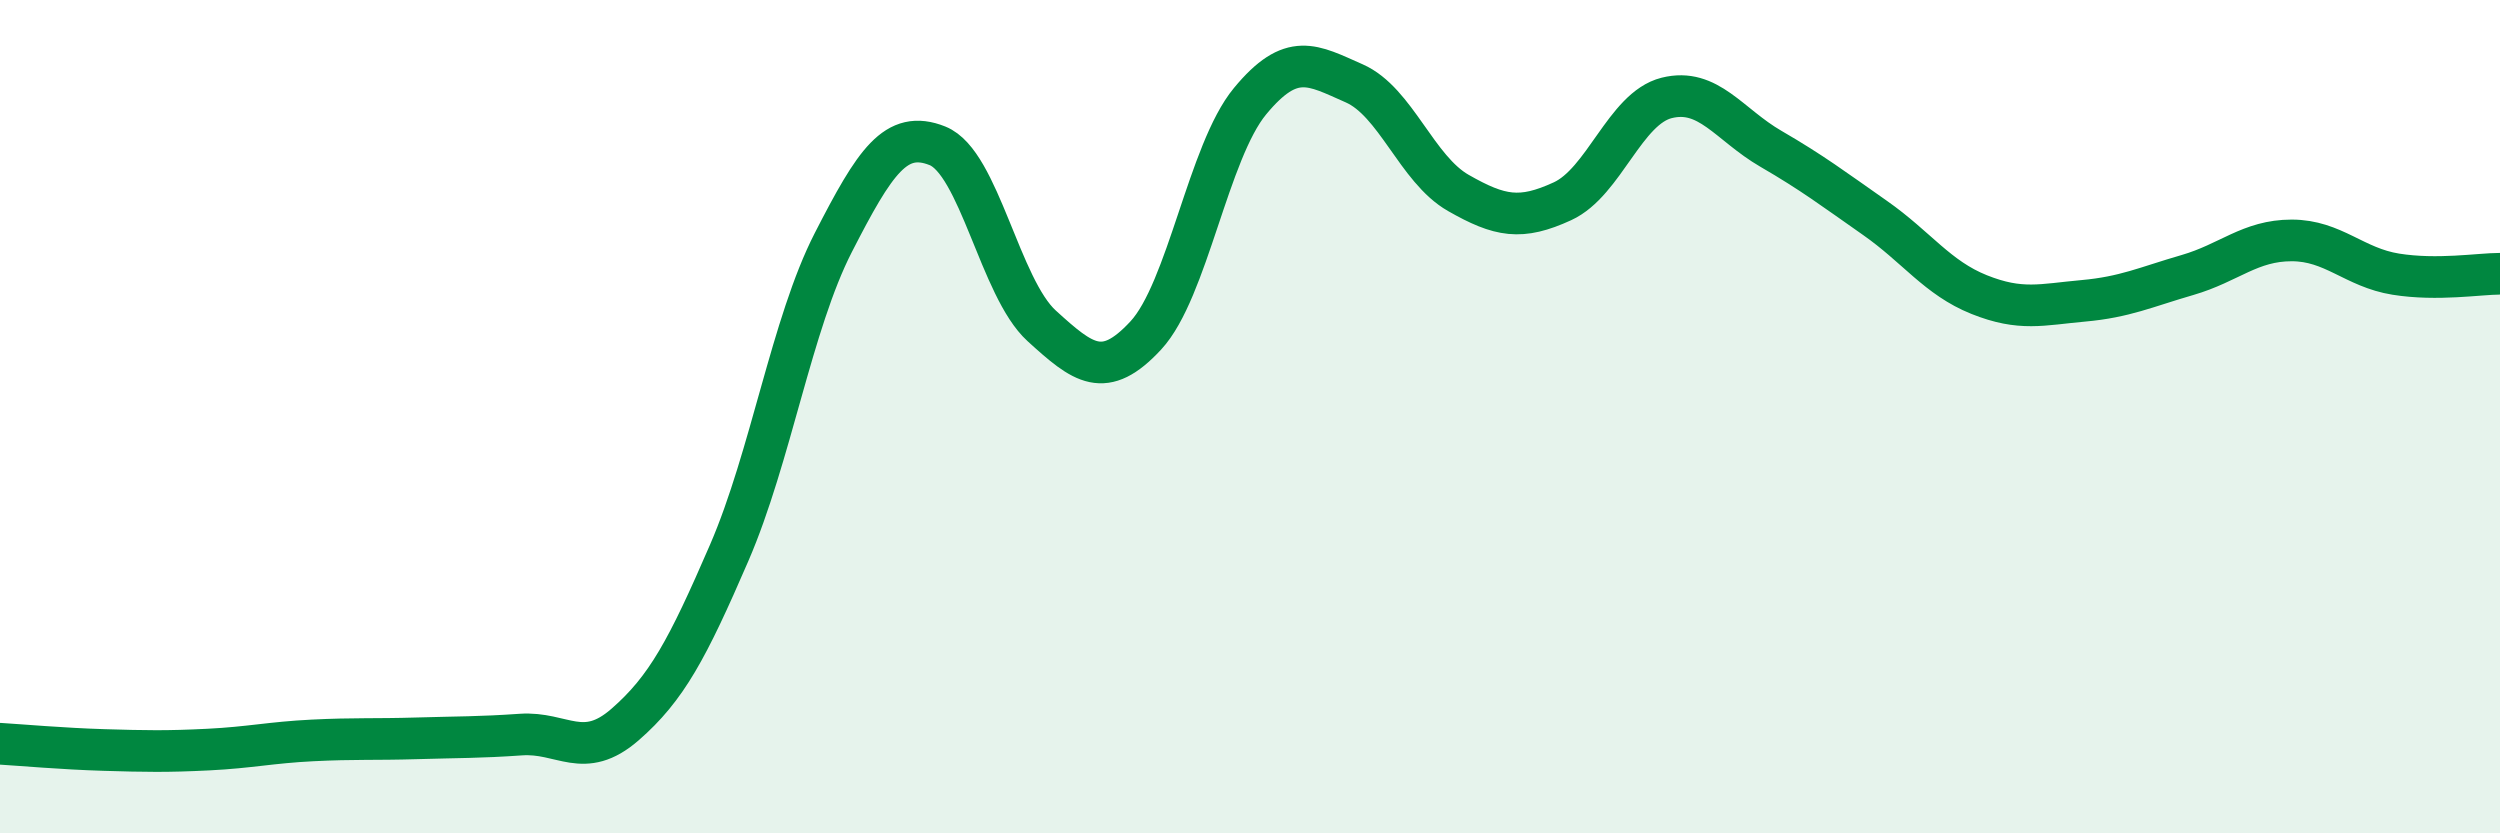 
    <svg width="60" height="20" viewBox="0 0 60 20" xmlns="http://www.w3.org/2000/svg">
      <path
        d="M 0,17.85 C 0.5,17.88 1.5,17.97 2.5,18 C 3.5,18.03 4,18.04 5,17.99 C 6,17.94 6.5,17.82 7.5,17.77 C 8.5,17.72 9,17.75 10,17.72 C 11,17.69 11.5,17.7 12.5,17.63 C 13.5,17.56 14,18.26 15,17.39 C 16,16.52 16.5,15.58 17.5,13.27 C 18.5,10.96 19,7.77 20,5.82 C 21,3.87 21.5,3.1 22.5,3.5 C 23.5,3.9 24,6.91 25,7.82 C 26,8.73 26.5,9.13 27.5,8.05 C 28.5,6.97 29,3.64 30,2.43 C 31,1.22 31.5,1.56 32.5,2 C 33.5,2.44 34,4.06 35,4.63 C 36,5.2 36.5,5.29 37.5,4.83 C 38.5,4.37 39,2.6 40,2.35 C 41,2.1 41.5,2.99 42.5,3.57 C 43.5,4.15 44,4.53 45,5.23 C 46,5.93 46.5,6.67 47.5,7.07 C 48.5,7.47 49,7.31 50,7.22 C 51,7.13 51.5,6.89 52.5,6.6 C 53.5,6.31 54,5.77 55,5.77 C 56,5.77 56.5,6.42 57.5,6.58 C 58.5,6.74 59.5,6.57 60,6.57L60 20L0 20Z"
        fill="#008740"
        opacity="0.1"
        stroke-linecap="round"
        stroke-linejoin="round"
      />
      <path
        d="M 0,17.85 C 0.5,17.88 1.5,17.97 2.5,18 C 3.5,18.03 4,18.04 5,17.99 C 6,17.94 6.5,17.82 7.5,17.77 C 8.5,17.72 9,17.75 10,17.72 C 11,17.69 11.5,17.7 12.5,17.63 C 13.5,17.56 14,18.26 15,17.39 C 16,16.52 16.5,15.58 17.5,13.27 C 18.5,10.96 19,7.77 20,5.82 C 21,3.87 21.5,3.1 22.5,3.5 C 23.5,3.9 24,6.91 25,7.82 C 26,8.73 26.5,9.13 27.5,8.05 C 28.5,6.97 29,3.64 30,2.43 C 31,1.22 31.5,1.56 32.5,2 C 33.5,2.44 34,4.06 35,4.63 C 36,5.2 36.5,5.29 37.5,4.83 C 38.5,4.37 39,2.6 40,2.35 C 41,2.1 41.5,2.99 42.5,3.57 C 43.5,4.15 44,4.53 45,5.23 C 46,5.93 46.5,6.67 47.5,7.07 C 48.5,7.47 49,7.31 50,7.22 C 51,7.13 51.5,6.89 52.5,6.6 C 53.5,6.31 54,5.77 55,5.77 C 56,5.77 56.5,6.42 57.5,6.58 C 58.5,6.74 59.5,6.57 60,6.57"
        stroke="#008740"
        stroke-width="1"
        fill="none"
        stroke-linecap="round"
        stroke-linejoin="round"
      />
    </svg>
  